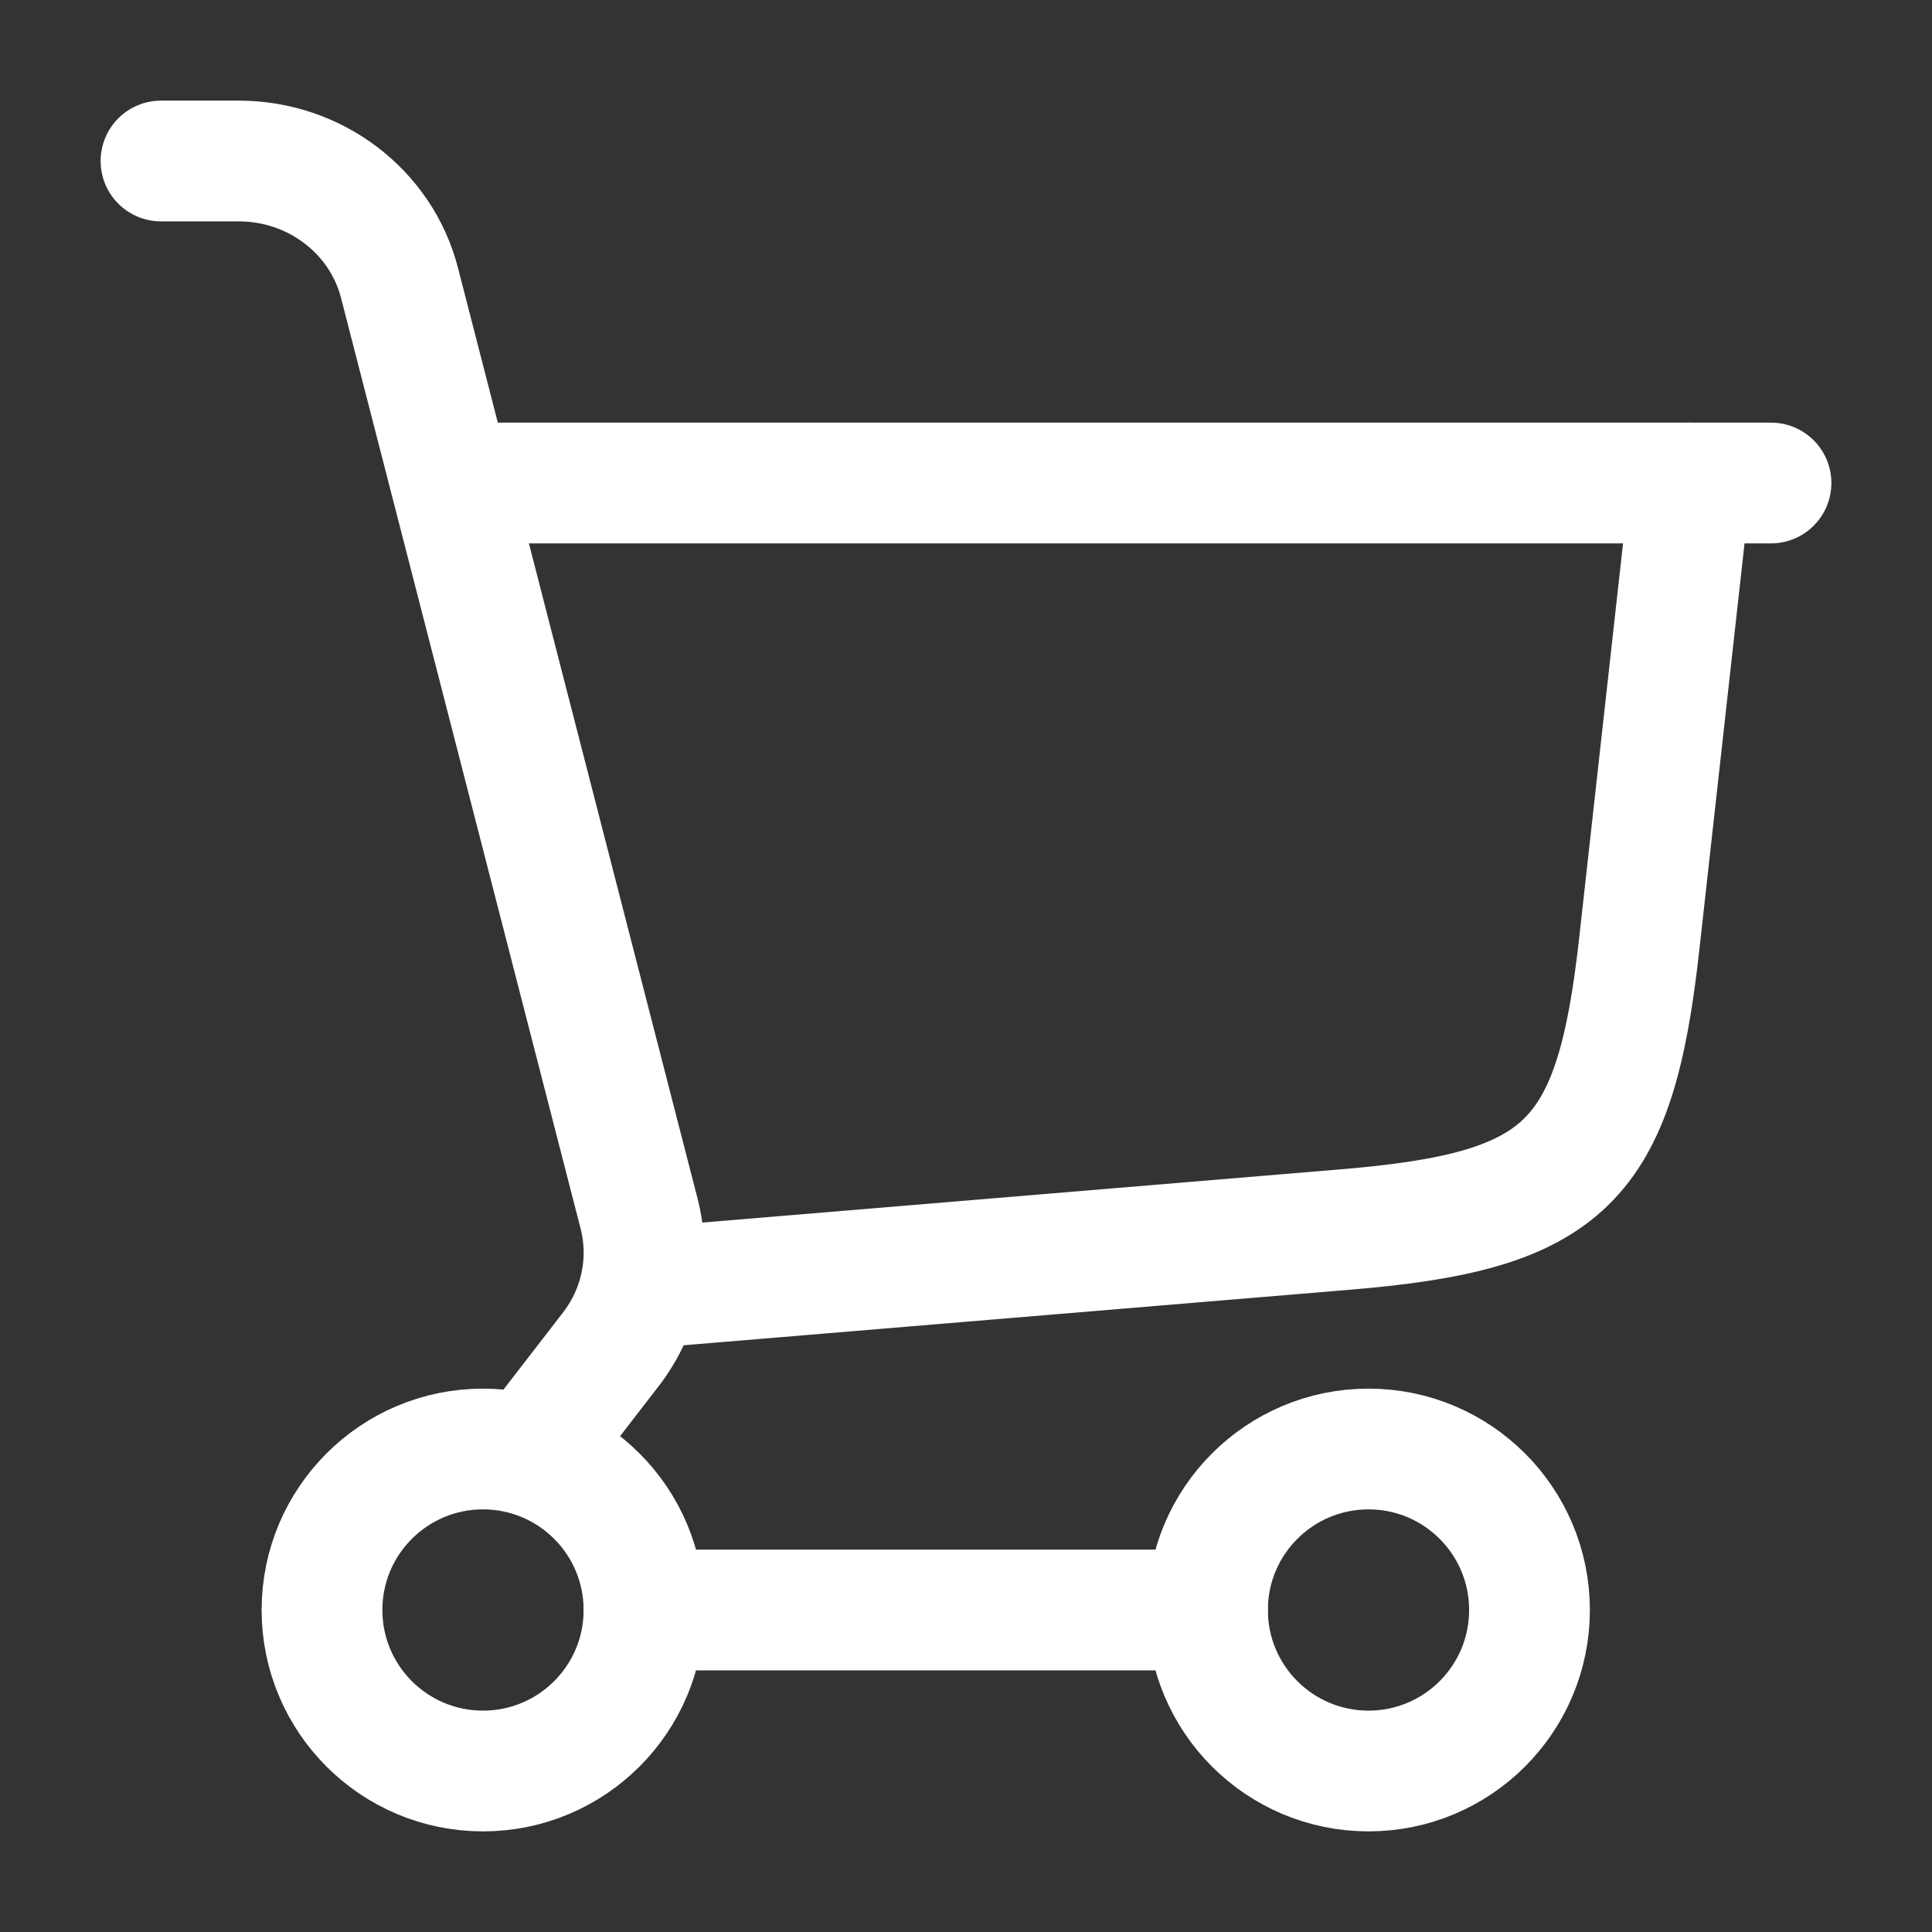 <?xml version="1.0" encoding="UTF-8"?>
<svg xmlns="http://www.w3.org/2000/svg" viewBox="0 0 24 24" width="16" height="16" color="#ffffff" fill="none">
  <rect x="0" y="0" width="24" height="24" fill="#333333" stroke="none"/>
  <path d="M8 16L16.72 15.273C19.449 15.046 20.061 14.45 20.363 11.729L21 6" stroke="currentColor" stroke-width="1.5" stroke-linecap="round"></path>
  <path d="M6 6H22" stroke="currentColor" stroke-width="1.5" stroke-linecap="round"></path>
  <circle cx="6" cy="20" r="2" stroke="currentColor" stroke-width="1.5"></circle>
  <circle cx="17" cy="20" r="2" stroke="currentColor" stroke-width="1.5"></circle>
  <path d="M8 20L15 20" stroke="currentColor" stroke-width="1.5" stroke-linecap="round"></path>
  <path d="M2 2H2.966C3.911 2 4.734 2.625 4.963 3.515L7.939 15.076C8.089 15.661 7.96 16.28 7.588 16.762L6.632 18" stroke="currentColor" stroke-width="1.5" stroke-linecap="round"></path>
</svg>
